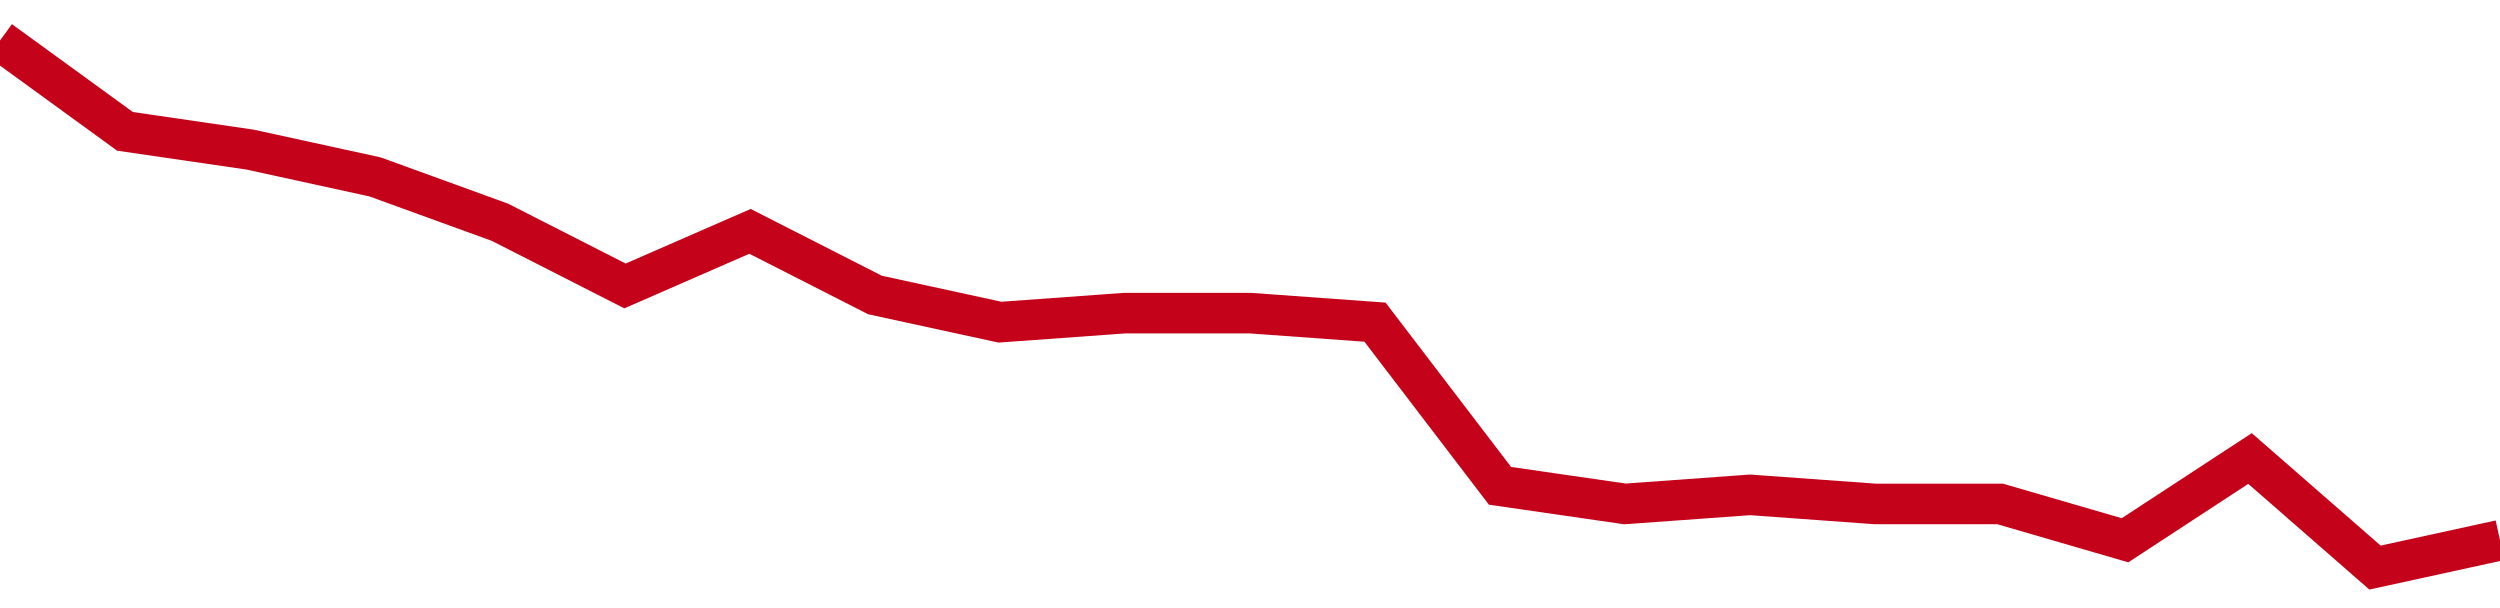 <!-- Generated with https://github.com/jxxe/sparkline/ --><svg viewBox="0 0 185 45" class="sparkline" xmlns="http://www.w3.org/2000/svg"><path class="sparkline--fill" d="M 0 3 L 0 3 L 9.25 9.72 L 18.5 11.07 L 27.75 13.09 L 37 16.45 L 46.25 21.16 L 55.5 17.12 L 64.75 21.83 L 74 23.84 L 83.25 23.17 L 92.5 23.17 L 101.75 23.84 L 111 35.95 L 120.25 37.29 L 129.5 36.62 L 138.75 37.29 L 148 37.29 L 157.25 39.98 L 166.5 33.93 L 175.75 42 L 185 39.98 V 45 L 0 45 Z" stroke="none" fill="none" ></path><path class="sparkline--line" d="M 0 3 L 0 3 L 9.25 9.72 L 18.5 11.07 L 27.75 13.09 L 37 16.45 L 46.25 21.16 L 55.5 17.12 L 64.75 21.83 L 74 23.84 L 83.25 23.17 L 92.5 23.17 L 101.75 23.84 L 111 35.95 L 120.25 37.29 L 129.5 36.62 L 138.75 37.29 L 148 37.29 L 157.25 39.98 L 166.5 33.93 L 175.75 42 L 185 39.98" fill="none" stroke-width="3" stroke="#C4021A" ></path></svg>